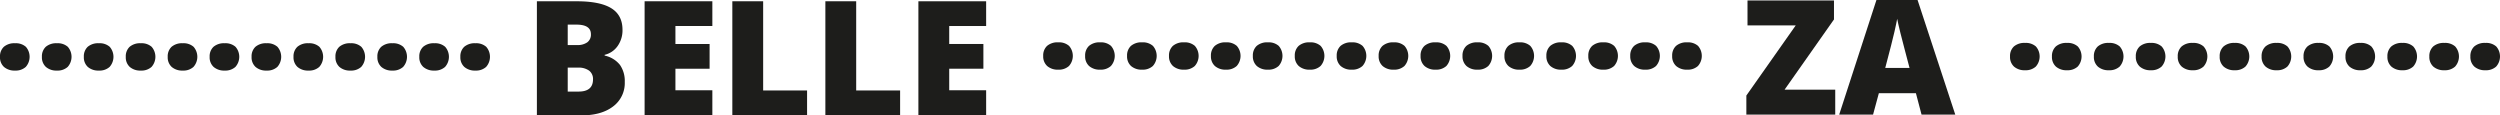 <svg xmlns="http://www.w3.org/2000/svg" width="1064.35" height="49.124" viewBox="0 0 1064.35 49.124">
  <g id="belleza-Mob" transform="translate(-65.507 -49.435)">
    <path id="Trazado_267" data-name="Trazado 267" d="M846.839,98.213H809V90.106l21.03-29.869H809.491v-10.6h36.816v8.077l-21.036,29.9h21.568v10.6Z" fill="#1d1d1b"/>
    <path id="Trazado_268" data-name="Trazado 268" d="M883.582,98.213l-2.392-9.1H865.41l-2.459,9.1H848.53l15.853-48.778h17.508l16.046,48.778Zm-5.111-19.87-2.1-7.975q-.734-2.655-1.776-6.881t-1.383-6.041c-.193,1.124-.592,2.985-1.178,5.582s-1.885,7.7-3.9,15.315Z" fill="#1d1d1b"/>
    <path id="Trazado_269" data-name="Trazado 269" d="M294.088,49.98h16.94q9.914,0,14.7,2.942t4.8,9.153a11.534,11.534,0,0,1-2.09,6.978,9.309,9.309,0,0,1-5.51,3.721v.332a11.262,11.262,0,0,1,6.537,3.987,12.025,12.025,0,0,1,2.03,7.244,12.4,12.4,0,0,1-4.966,10.415q-4.966,3.806-13.545,3.806h-18.9V49.98ZM307.21,68.618h3.951a7.164,7.164,0,0,0,4.374-1.16A4.059,4.059,0,0,0,317.082,64q0-4.087-6.186-4.084H307.21v8.7Zm0,9.606v10.2h4.616q6.144,0,6.15-5.184a4.462,4.462,0,0,0-1.643-3.721,7.613,7.613,0,0,0-4.773-1.293Z" fill="#1d1d1b"/>
    <path id="Trazado_270" data-name="Trazado 270" d="M368.784,98.559H339.942V49.98h28.842V60.51h-15.72v7.648h14.548v10.53H353.064V87.86h15.72Z" fill="#1d1d1b"/>
    <path id="Trazado_271" data-name="Trazado 271" d="M377.29,98.559V49.98h13.122V87.962h18.7v10.6H377.29Z" fill="#1d1d1b"/>
    <path id="Trazado_272" data-name="Trazado 272" d="M416.9,98.559V49.98H430.02V87.962h18.7v10.6H416.9Z" fill="#1d1d1b"/>
    <path id="Trazado_273" data-name="Trazado 273" d="M485.347,98.559H456.505V49.98h28.842V60.51h-15.72v7.648h14.548v10.53H469.627V87.86h15.72v10.7Z" fill="#1d1d1b"/>
    <path id="Trazado_274" data-name="Trazado 274" d="M509.642,73.263a5.541,5.541,0,0,1,1.643-4.289,6.821,6.821,0,0,1,4.779-1.51,6.408,6.408,0,0,1,4.585,1.51,6.458,6.458,0,0,1-.042,8.561,6.342,6.342,0,0,1-4.543,1.559,6.786,6.786,0,0,1-4.718-1.541A5.491,5.491,0,0,1,509.642,73.263Z" fill="#1d1d1b"/>
    <path id="Trazado_275" data-name="Trazado 275" d="M527.494,73.263a5.541,5.541,0,0,1,1.643-4.289,6.821,6.821,0,0,1,4.779-1.51,6.408,6.408,0,0,1,4.585,1.51,6.458,6.458,0,0,1-.042,8.561,6.342,6.342,0,0,1-4.543,1.559,6.786,6.786,0,0,1-4.718-1.541A5.491,5.491,0,0,1,527.494,73.263Z" fill="#1d1d1b"/>
    <path id="Trazado_276" data-name="Trazado 276" d="M545.347,73.263a5.541,5.541,0,0,1,1.643-4.289,6.821,6.821,0,0,1,4.779-1.51,6.408,6.408,0,0,1,4.585,1.51,6.458,6.458,0,0,1-.042,8.561,6.342,6.342,0,0,1-4.543,1.559,6.786,6.786,0,0,1-4.718-1.541A5.491,5.491,0,0,1,545.347,73.263Z" fill="#1d1d1b"/>
    <path id="Trazado_277" data-name="Trazado 277" d="M563.2,73.263a5.541,5.541,0,0,1,1.643-4.289,6.821,6.821,0,0,1,4.779-1.51,6.408,6.408,0,0,1,4.585,1.51,6.458,6.458,0,0,1-.042,8.561,6.342,6.342,0,0,1-4.543,1.559,6.786,6.786,0,0,1-4.718-1.541A5.491,5.491,0,0,1,563.2,73.263Z" fill="#1d1d1b"/>
    <path id="Trazado_278" data-name="Trazado 278" d="M581.051,73.263a5.541,5.541,0,0,1,1.643-4.289,6.821,6.821,0,0,1,4.779-1.51,6.408,6.408,0,0,1,4.585,1.51,6.459,6.459,0,0,1-.042,8.561,6.342,6.342,0,0,1-4.543,1.559,6.786,6.786,0,0,1-4.718-1.541A5.492,5.492,0,0,1,581.051,73.263Z" fill="#1d1d1b"/>
    <path id="Trazado_279" data-name="Trazado 279" d="M598.9,73.263a5.541,5.541,0,0,1,1.643-4.289,6.821,6.821,0,0,1,4.779-1.51,6.408,6.408,0,0,1,4.585,1.51,6.459,6.459,0,0,1-.042,8.561,6.342,6.342,0,0,1-4.543,1.559,6.786,6.786,0,0,1-4.718-1.541A5.492,5.492,0,0,1,598.9,73.263Z" fill="#1d1d1b"/>
    <path id="Trazado_280" data-name="Trazado 280" d="M616.75,73.263a5.541,5.541,0,0,1,1.643-4.289,6.821,6.821,0,0,1,4.779-1.51,6.408,6.408,0,0,1,4.585,1.51,6.459,6.459,0,0,1-.042,8.561,6.342,6.342,0,0,1-4.543,1.559,6.786,6.786,0,0,1-4.718-1.541A5.492,5.492,0,0,1,616.75,73.263Z" fill="#1d1d1b"/>
    <path id="Trazado_281" data-name="Trazado 281" d="M634.6,73.263a5.541,5.541,0,0,1,1.643-4.289,6.821,6.821,0,0,1,4.779-1.51,6.408,6.408,0,0,1,4.585,1.51,6.459,6.459,0,0,1-.042,8.561,6.342,6.342,0,0,1-4.543,1.559,6.786,6.786,0,0,1-4.718-1.541A5.491,5.491,0,0,1,634.6,73.263Z" fill="#1d1d1b"/>
    <path id="Trazado_282" data-name="Trazado 282" d="M652.455,73.263a5.541,5.541,0,0,1,1.643-4.289,6.821,6.821,0,0,1,4.779-1.51,6.408,6.408,0,0,1,4.585,1.51,6.459,6.459,0,0,1-.042,8.561,6.342,6.342,0,0,1-4.543,1.559,6.786,6.786,0,0,1-4.718-1.541A5.492,5.492,0,0,1,652.455,73.263Z" fill="#1d1d1b"/>
    <path id="Trazado_283" data-name="Trazado 283" d="M670.307,73.263a5.541,5.541,0,0,1,1.643-4.289,6.821,6.821,0,0,1,4.779-1.51,6.408,6.408,0,0,1,4.585,1.51,6.459,6.459,0,0,1-.042,8.561,6.342,6.342,0,0,1-4.543,1.559,6.786,6.786,0,0,1-4.718-1.541A5.491,5.491,0,0,1,670.307,73.263Z" fill="#1d1d1b"/>
    <path id="Trazado_284" data-name="Trazado 284" d="M688.159,73.263a5.541,5.541,0,0,1,1.643-4.289,6.821,6.821,0,0,1,4.779-1.51,6.408,6.408,0,0,1,4.585,1.51,6.459,6.459,0,0,1-.042,8.561,6.342,6.342,0,0,1-4.543,1.559,6.786,6.786,0,0,1-4.718-1.541A5.492,5.492,0,0,1,688.159,73.263Z" fill="#1d1d1b"/>
    <path id="Trazado_285" data-name="Trazado 285" d="M706.012,73.263a5.541,5.541,0,0,1,1.643-4.289,6.821,6.821,0,0,1,4.779-1.51,6.408,6.408,0,0,1,4.585,1.51,6.459,6.459,0,0,1-.042,8.561,6.342,6.342,0,0,1-4.543,1.559,6.786,6.786,0,0,1-4.718-1.541A5.492,5.492,0,0,1,706.012,73.263Z" fill="#1d1d1b"/>
    <path id="Trazado_286" data-name="Trazado 286" d="M723.864,73.263a5.541,5.541,0,0,1,1.643-4.289,6.821,6.821,0,0,1,4.779-1.51,6.408,6.408,0,0,1,4.585,1.51,6.459,6.459,0,0,1-.042,8.561,6.342,6.342,0,0,1-4.543,1.559,6.786,6.786,0,0,1-4.718-1.541A5.491,5.491,0,0,1,723.864,73.263Z" fill="#1d1d1b"/>
    <path id="Trazado_287" data-name="Trazado 287" d="M741.716,73.263a5.541,5.541,0,0,1,1.643-4.289,6.821,6.821,0,0,1,4.779-1.51,6.408,6.408,0,0,1,4.585,1.51,6.459,6.459,0,0,1-.042,8.561,6.342,6.342,0,0,1-4.543,1.559,6.786,6.786,0,0,1-4.718-1.541A5.491,5.491,0,0,1,741.716,73.263Z" fill="#1d1d1b"/>
    <path id="Trazado_288" data-name="Trazado 288" d="M759.569,73.263a5.541,5.541,0,0,1,1.643-4.289,6.821,6.821,0,0,1,4.779-1.51,6.408,6.408,0,0,1,4.585,1.51,6.459,6.459,0,0,1-.042,8.561,6.342,6.342,0,0,1-4.543,1.559,6.786,6.786,0,0,1-4.718-1.541A5.491,5.491,0,0,1,759.569,73.263Z" fill="#1d1d1b"/>
    <path id="Trazado_289" data-name="Trazado 289" d="M777.421,73.263a5.541,5.541,0,0,1,1.643-4.289,6.821,6.821,0,0,1,4.779-1.51,6.408,6.408,0,0,1,4.585,1.51,6.459,6.459,0,0,1-.042,8.561,6.342,6.342,0,0,1-4.543,1.559,6.786,6.786,0,0,1-4.718-1.541A5.491,5.491,0,0,1,777.421,73.263Z" fill="#1d1d1b"/>
    <path id="Trazado_290" data-name="Trazado 290" d="M1117.249,73.509a5.541,5.541,0,0,1,1.643-4.289,6.822,6.822,0,0,1,4.779-1.51,6.408,6.408,0,0,1,4.585,1.51,6.458,6.458,0,0,1-.042,8.561,6.342,6.342,0,0,1-4.543,1.559,6.786,6.786,0,0,1-4.718-1.541A5.491,5.491,0,0,1,1117.249,73.509Z" fill="#1d1d1b"/>
    <path id="Trazado_291" data-name="Trazado 291" d="M921.259,73.509a5.541,5.541,0,0,1,1.643-4.289,6.821,6.821,0,0,1,4.779-1.51,6.407,6.407,0,0,1,4.585,1.51,6.459,6.459,0,0,1-.042,8.561,6.342,6.342,0,0,1-4.543,1.559,6.786,6.786,0,0,1-4.718-1.541A5.491,5.491,0,0,1,921.259,73.509Z" fill="#1d1d1b"/>
    <path id="Trazado_292" data-name="Trazado 292" d="M939.105,73.509a5.541,5.541,0,0,1,1.643-4.289,6.821,6.821,0,0,1,4.779-1.51,6.407,6.407,0,0,1,4.585,1.51,6.459,6.459,0,0,1-.042,8.561,6.342,6.342,0,0,1-4.543,1.559,6.786,6.786,0,0,1-4.718-1.541A5.491,5.491,0,0,1,939.105,73.509Z" fill="#1d1d1b"/>
    <path id="Trazado_293" data-name="Trazado 293" d="M956.958,73.509a5.541,5.541,0,0,1,1.643-4.289,6.821,6.821,0,0,1,4.779-1.51,6.407,6.407,0,0,1,4.585,1.51,6.459,6.459,0,0,1-.042,8.561,6.342,6.342,0,0,1-4.543,1.559,6.786,6.786,0,0,1-4.718-1.541A5.492,5.492,0,0,1,956.958,73.509Z" fill="#1d1d1b"/>
    <path id="Trazado_294" data-name="Trazado 294" d="M974.81,73.509a5.541,5.541,0,0,1,1.643-4.289,6.821,6.821,0,0,1,4.779-1.51,6.407,6.407,0,0,1,4.585,1.51,6.459,6.459,0,0,1-.042,8.561,6.342,6.342,0,0,1-4.543,1.559,6.786,6.786,0,0,1-4.718-1.541A5.492,5.492,0,0,1,974.81,73.509Z" fill="#1d1d1b"/>
    <path id="Trazado_295" data-name="Trazado 295" d="M992.662,73.509a5.541,5.541,0,0,1,1.643-4.289,6.821,6.821,0,0,1,4.779-1.51,6.407,6.407,0,0,1,4.585,1.51,6.459,6.459,0,0,1-.042,8.561,6.342,6.342,0,0,1-4.543,1.559,6.786,6.786,0,0,1-4.718-1.541A5.491,5.491,0,0,1,992.662,73.509Z" fill="#1d1d1b"/>
    <path id="Trazado_296" data-name="Trazado 296" d="M1010.515,73.509a5.541,5.541,0,0,1,1.643-4.289,6.821,6.821,0,0,1,4.779-1.51,6.407,6.407,0,0,1,4.585,1.51,6.459,6.459,0,0,1-.042,8.561,6.342,6.342,0,0,1-4.543,1.559,6.786,6.786,0,0,1-4.718-1.541A5.491,5.491,0,0,1,1010.515,73.509Z" fill="#1d1d1b"/>
    <path id="Trazado_297" data-name="Trazado 297" d="M1028.367,73.509a5.541,5.541,0,0,1,1.643-4.289,6.821,6.821,0,0,1,4.779-1.51,6.407,6.407,0,0,1,4.585,1.51,6.458,6.458,0,0,1-.042,8.561,6.342,6.342,0,0,1-4.543,1.559,6.786,6.786,0,0,1-4.718-1.541A5.491,5.491,0,0,1,1028.367,73.509Z" fill="#1d1d1b"/>
    <path id="Trazado_298" data-name="Trazado 298" d="M1046.219,73.509a5.541,5.541,0,0,1,1.643-4.289,6.821,6.821,0,0,1,4.779-1.51,6.408,6.408,0,0,1,4.585,1.51,6.458,6.458,0,0,1-.042,8.561,6.342,6.342,0,0,1-4.543,1.559,6.786,6.786,0,0,1-4.718-1.541A5.491,5.491,0,0,1,1046.219,73.509Z" fill="#1d1d1b"/>
    <path id="Trazado_299" data-name="Trazado 299" d="M1064.072,73.509a5.541,5.541,0,0,1,1.643-4.289,6.821,6.821,0,0,1,4.779-1.51,6.407,6.407,0,0,1,4.585,1.51,6.458,6.458,0,0,1-.042,8.561,6.342,6.342,0,0,1-4.543,1.559,6.786,6.786,0,0,1-4.718-1.541A5.491,5.491,0,0,1,1064.072,73.509Z" fill="#1d1d1b"/>
    <path id="Trazado_300" data-name="Trazado 300" d="M1081.924,73.509a5.541,5.541,0,0,1,1.643-4.289,6.821,6.821,0,0,1,4.779-1.51,6.408,6.408,0,0,1,4.585,1.51,6.459,6.459,0,0,1-.042,8.561,6.342,6.342,0,0,1-4.543,1.559,6.786,6.786,0,0,1-4.718-1.541A5.491,5.491,0,0,1,1081.924,73.509Z" fill="#1d1d1b"/>
    <path id="Trazado_301" data-name="Trazado 301" d="M1099.776,73.509a5.541,5.541,0,0,1,1.643-4.289,6.822,6.822,0,0,1,4.779-1.51,6.407,6.407,0,0,1,4.585,1.51,6.458,6.458,0,0,1-.042,8.561,6.342,6.342,0,0,1-4.543,1.559,6.786,6.786,0,0,1-4.718-1.541A5.491,5.491,0,0,1,1099.776,73.509Z" fill="#1d1d1b"/>
    <g id="Grupo_49" data-name="Grupo 49">
      <path id="Trazado_302" data-name="Trazado 302" d="M261.5,73.649a5.541,5.541,0,0,1,1.643-4.289,6.821,6.821,0,0,1,4.779-1.51,6.407,6.407,0,0,1,4.585,1.51,6.459,6.459,0,0,1-.042,8.561,6.342,6.342,0,0,1-4.543,1.559,6.786,6.786,0,0,1-4.718-1.541A5.492,5.492,0,0,1,261.5,73.649Z" fill="#1d1d1b"/>
      <path id="Trazado_303" data-name="Trazado 303" d="M65.507,73.649A5.541,5.541,0,0,1,67.15,69.36a6.821,6.821,0,0,1,4.779-1.51,6.407,6.407,0,0,1,4.585,1.51,6.458,6.458,0,0,1-.042,8.561,6.342,6.342,0,0,1-4.543,1.559,6.786,6.786,0,0,1-4.718-1.541A5.491,5.491,0,0,1,65.507,73.649Z" fill="#1d1d1b"/>
      <path id="Trazado_304" data-name="Trazado 304" d="M83.353,73.649A5.541,5.541,0,0,1,85,69.36a6.821,6.821,0,0,1,4.779-1.51,6.407,6.407,0,0,1,4.585,1.51,6.458,6.458,0,0,1-.042,8.561,6.342,6.342,0,0,1-4.543,1.559,6.786,6.786,0,0,1-4.718-1.541A5.492,5.492,0,0,1,83.353,73.649Z" fill="#1d1d1b"/>
      <path id="Trazado_305" data-name="Trazado 305" d="M101.205,73.649a5.541,5.541,0,0,1,1.643-4.289,6.821,6.821,0,0,1,4.779-1.51,6.407,6.407,0,0,1,4.585,1.51,6.458,6.458,0,0,1-.042,8.561,6.342,6.342,0,0,1-4.543,1.559,6.786,6.786,0,0,1-4.718-1.541A5.491,5.491,0,0,1,101.205,73.649Z" fill="#1d1d1b"/>
      <path id="Trazado_306" data-name="Trazado 306" d="M119.058,73.649A5.541,5.541,0,0,1,120.7,69.36a6.821,6.821,0,0,1,4.779-1.51,6.407,6.407,0,0,1,4.585,1.51,6.458,6.458,0,0,1-.042,8.561,6.342,6.342,0,0,1-4.543,1.559,6.786,6.786,0,0,1-4.718-1.541A5.491,5.491,0,0,1,119.058,73.649Z" fill="#1d1d1b"/>
      <path id="Trazado_307" data-name="Trazado 307" d="M136.91,73.649a5.541,5.541,0,0,1,1.643-4.289,6.821,6.821,0,0,1,4.779-1.51,6.407,6.407,0,0,1,4.585,1.51,6.458,6.458,0,0,1-.042,8.561,6.342,6.342,0,0,1-4.543,1.559,6.786,6.786,0,0,1-4.718-1.541A5.492,5.492,0,0,1,136.91,73.649Z" fill="#1d1d1b"/>
      <path id="Trazado_308" data-name="Trazado 308" d="M154.763,73.649a5.541,5.541,0,0,1,1.643-4.289,6.821,6.821,0,0,1,4.779-1.51,6.407,6.407,0,0,1,4.585,1.51,6.458,6.458,0,0,1-.042,8.561,6.342,6.342,0,0,1-4.543,1.559,6.786,6.786,0,0,1-4.718-1.541A5.492,5.492,0,0,1,154.763,73.649Z" fill="#1d1d1b"/>
      <path id="Trazado_309" data-name="Trazado 309" d="M172.615,73.649a5.541,5.541,0,0,1,1.643-4.289,6.821,6.821,0,0,1,4.779-1.51,6.407,6.407,0,0,1,4.585,1.51,6.458,6.458,0,0,1-.042,8.561,6.342,6.342,0,0,1-4.543,1.559,6.786,6.786,0,0,1-4.718-1.541A5.492,5.492,0,0,1,172.615,73.649Z" fill="#1d1d1b"/>
      <path id="Trazado_310" data-name="Trazado 310" d="M190.467,73.649a5.541,5.541,0,0,1,1.643-4.289,6.821,6.821,0,0,1,4.779-1.51,6.407,6.407,0,0,1,4.585,1.51,6.459,6.459,0,0,1-.042,8.561,6.342,6.342,0,0,1-4.543,1.559,6.786,6.786,0,0,1-4.718-1.541A5.491,5.491,0,0,1,190.467,73.649Z" fill="#1d1d1b"/>
      <path id="Trazado_311" data-name="Trazado 311" d="M208.32,73.649a5.541,5.541,0,0,1,1.643-4.289,6.821,6.821,0,0,1,4.779-1.51,6.407,6.407,0,0,1,4.585,1.51,6.458,6.458,0,0,1-.042,8.561,6.342,6.342,0,0,1-4.543,1.559,6.786,6.786,0,0,1-4.718-1.541A5.491,5.491,0,0,1,208.32,73.649Z" fill="#1d1d1b"/>
      <path id="Trazado_312" data-name="Trazado 312" d="M226.172,73.649a5.541,5.541,0,0,1,1.643-4.289,6.821,6.821,0,0,1,4.779-1.51,6.407,6.407,0,0,1,4.585,1.51,6.458,6.458,0,0,1-.042,8.561,6.342,6.342,0,0,1-4.543,1.559,6.786,6.786,0,0,1-4.718-1.541A5.491,5.491,0,0,1,226.172,73.649Z" fill="#1d1d1b"/>
      <path id="Trazado_313" data-name="Trazado 313" d="M244.024,73.649a5.541,5.541,0,0,1,1.643-4.289,6.821,6.821,0,0,1,4.779-1.51,6.407,6.407,0,0,1,4.585,1.51,6.458,6.458,0,0,1-.042,8.561,6.342,6.342,0,0,1-4.543,1.559,6.786,6.786,0,0,1-4.718-1.541A5.492,5.492,0,0,1,244.024,73.649Z" fill="#1d1d1b"/>
    </g>
  </g>
</svg>
